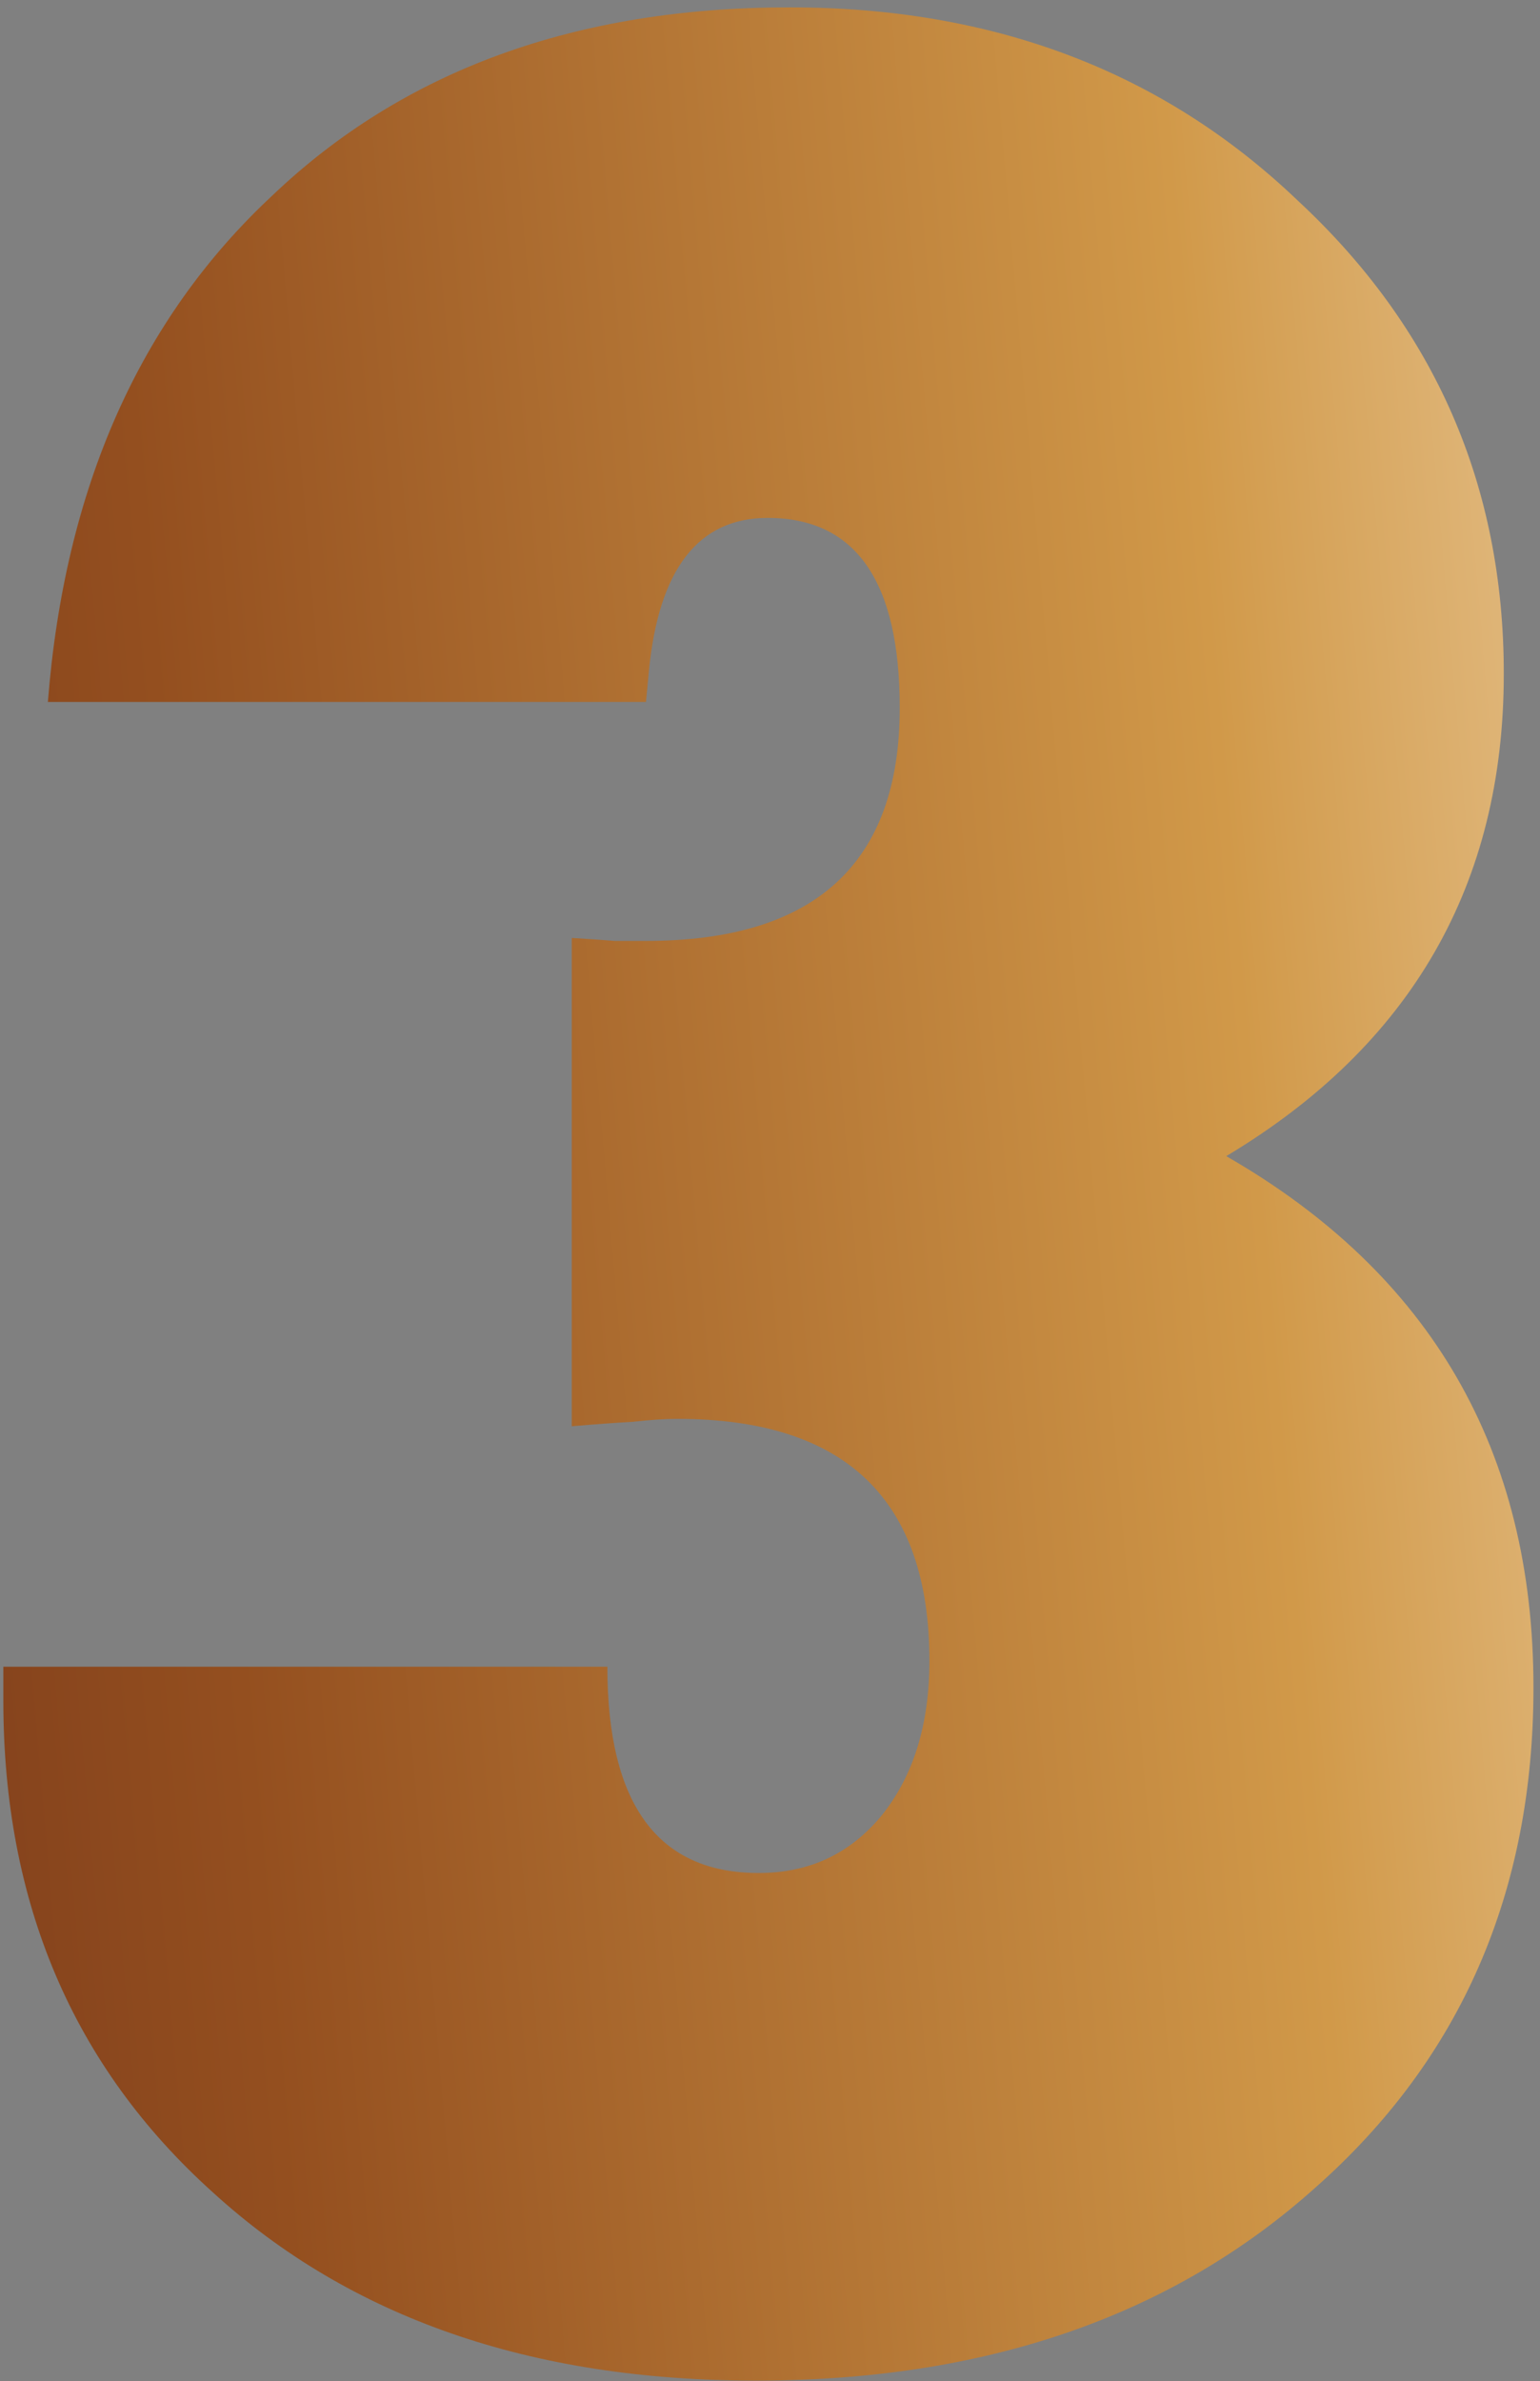 <?xml version="1.0" encoding="UTF-8"?> <svg xmlns="http://www.w3.org/2000/svg" width="152" height="235" viewBox="0 0 152 235" fill="none"><rect x="0" y="0" width="152" height="235" fill="#808080" stroke="none"/> <path d="M0.33 164.496H59.949C59.949 178.07 64.93 184.857 74.891 184.857C79.871 184.857 83.924 182.953 87.049 179.145C90.174 175.238 91.736 170.16 91.736 163.91C91.736 147.992 83.436 140.033 66.834 140.033C65.662 140.033 64.197 140.131 62.44 140.326C60.682 140.424 58.68 140.57 56.434 140.766V92.572C58.094 92.67 59.51 92.768 60.682 92.865C61.951 92.865 62.977 92.865 63.758 92.865C80.457 92.865 88.807 85.199 88.807 69.867C88.807 57.367 84.461 51.117 75.769 51.117C68.934 51.117 65.027 56.147 64.051 66.205L63.758 69.281H4.725C6.385 48.188 13.758 31.537 26.844 19.33C39.832 6.928 56.873 0.727 77.967 0.727C98.084 0.727 114.783 7.074 128.064 19.77C141.639 32.367 148.426 47.943 148.426 66.498C148.426 87.299 139.295 103.168 121.033 114.105C141.248 125.727 151.355 143.207 151.355 166.547C151.355 186.762 144.178 203.217 129.822 215.912C115.662 228.607 97.254 234.955 74.598 234.955C52.43 234.955 34.559 228.754 20.984 216.352C7.215 203.949 0.33 187.787 0.33 167.865V164.496Z" fill="url(#paint0_linear)"></path> <defs> <linearGradient id="paint0_linear" x1="-68" y1="333.5" x2="243.5" y2="306.5" gradientUnits="userSpaceOnUse"> <stop stop-color="#591E16"></stop> <stop offset="0.339" stop-color="#944F1F"></stop> <stop offset="0.672" stop-color="#D19949"></stop> <stop offset="0.984" stop-color="#FFF6E4"></stop> </linearGradient> </defs> </svg> 